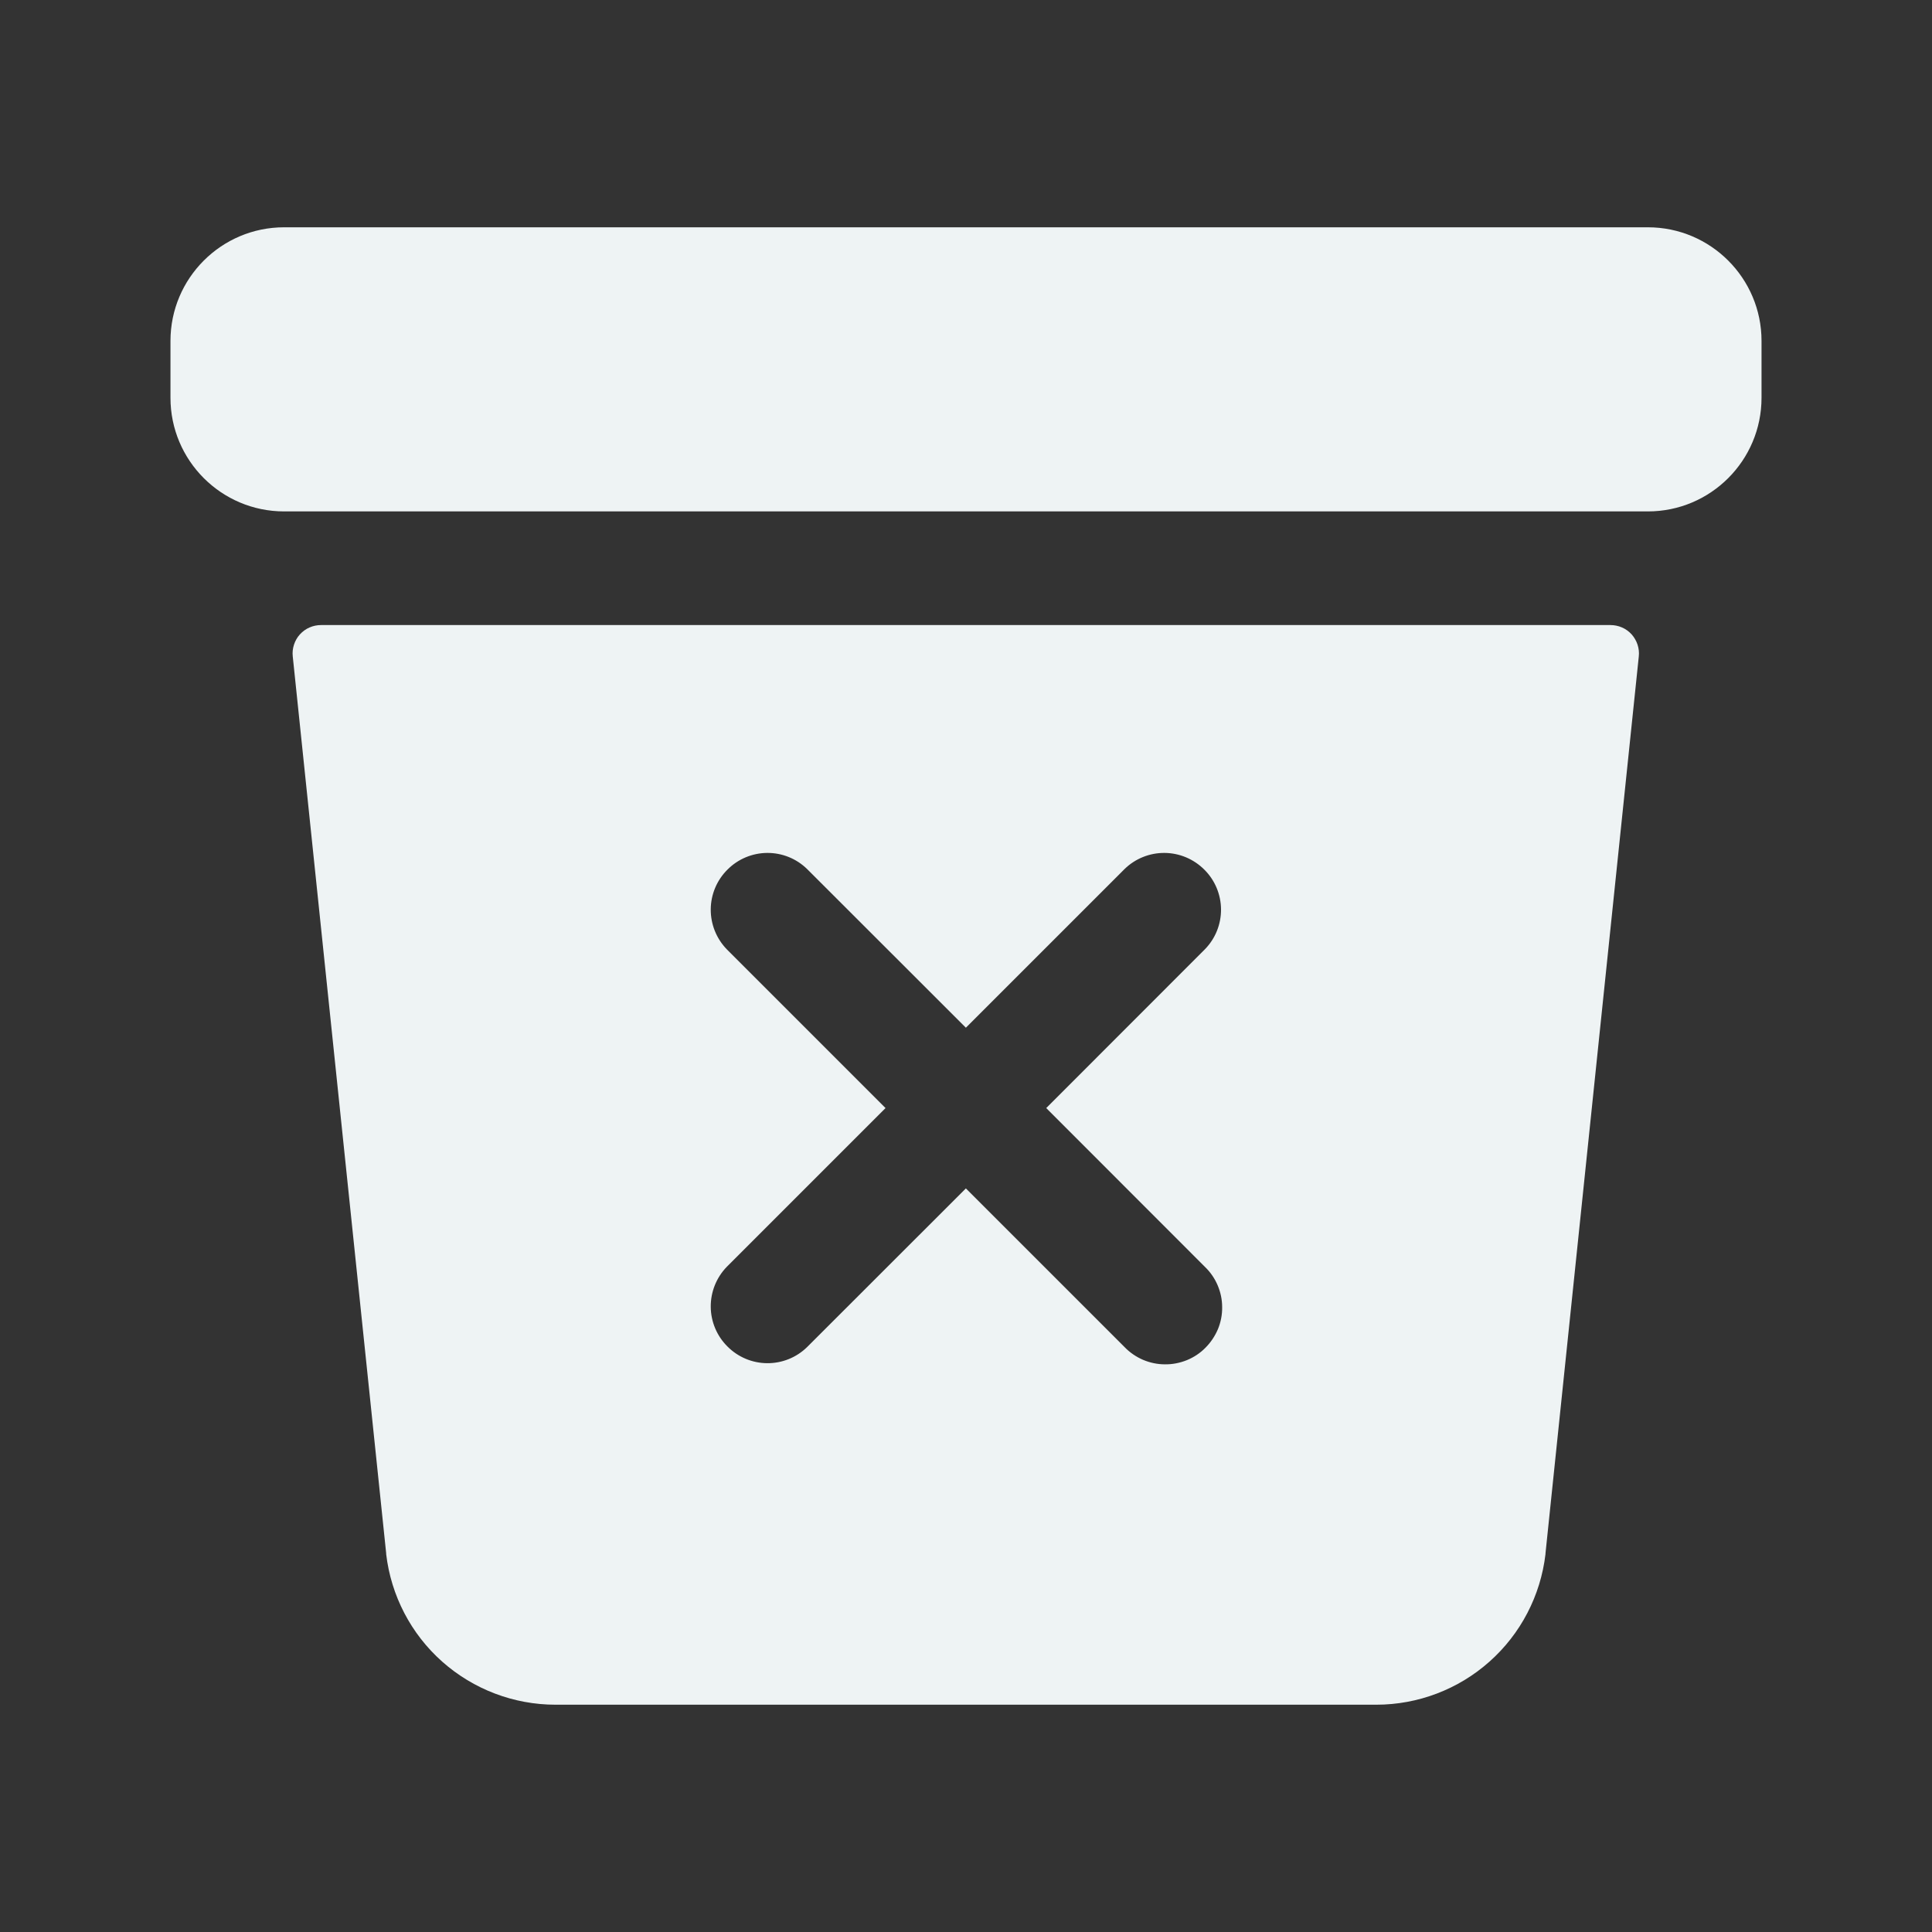 <svg width="17" height="17" viewBox="0 0 17 17" fill="none" xmlns="http://www.w3.org/2000/svg">
<rect x="0" y="0" width="17" height="17" fill="#333333" stroke="none"/>
<g id="famicons:trash-bin">
<path id="Vector" d="M14.5 2H2.5C1.948 2 1.5 2.448 1.5 3V3.5C1.5 4.052 1.948 4.5 2.5 4.5H14.5C15.052 4.5 15.5 4.052 15.5 3.5V3C15.5 2.448 15.052 2 14.5 2Z" fill="#EEF3F4"/>
<path id="Vector_2" d="M2.826 5.5C2.79 5.5 2.756 5.507 2.724 5.521C2.691 5.535 2.663 5.556 2.639 5.582C2.615 5.608 2.598 5.639 2.587 5.672C2.576 5.706 2.572 5.741 2.576 5.776L3.398 13.668C3.398 13.671 3.398 13.673 3.398 13.675C3.441 14.04 3.616 14.377 3.891 14.621C4.166 14.865 4.521 15 4.888 15H12.11C12.477 15 12.832 14.865 13.106 14.621C13.381 14.377 13.556 14.04 13.599 13.675V13.669L14.42 5.776C14.424 5.741 14.42 5.706 14.409 5.672C14.398 5.639 14.38 5.608 14.357 5.582C14.333 5.556 14.305 5.535 14.272 5.521C14.24 5.507 14.205 5.5 14.17 5.5H2.826ZM10.602 11.147C10.65 11.193 10.688 11.248 10.714 11.309C10.74 11.37 10.754 11.435 10.754 11.502C10.755 11.568 10.742 11.634 10.717 11.695C10.691 11.756 10.654 11.812 10.607 11.859C10.561 11.906 10.505 11.943 10.444 11.968C10.382 11.993 10.316 12.006 10.25 12.005C10.184 12.005 10.118 11.991 10.057 11.965C9.997 11.939 9.941 11.901 9.895 11.853L8.499 10.457L7.102 11.853C7.008 11.945 6.882 11.996 6.75 11.995C6.619 11.994 6.493 11.941 6.401 11.848C6.308 11.756 6.255 11.63 6.254 11.499C6.253 11.367 6.304 11.241 6.395 11.147L7.792 9.75L6.395 8.353C6.304 8.259 6.253 8.133 6.254 8.001C6.255 7.87 6.308 7.744 6.401 7.652C6.493 7.559 6.619 7.506 6.75 7.505C6.882 7.504 7.008 7.555 7.102 7.647L8.499 9.043L9.895 7.647C9.989 7.555 10.116 7.504 10.247 7.505C10.379 7.506 10.504 7.559 10.597 7.652C10.69 7.744 10.743 7.87 10.744 8.001C10.745 8.133 10.694 8.259 10.602 8.353L9.206 9.75L10.602 11.147Z" fill="#EEF3F4"/>
</g>
</svg>
